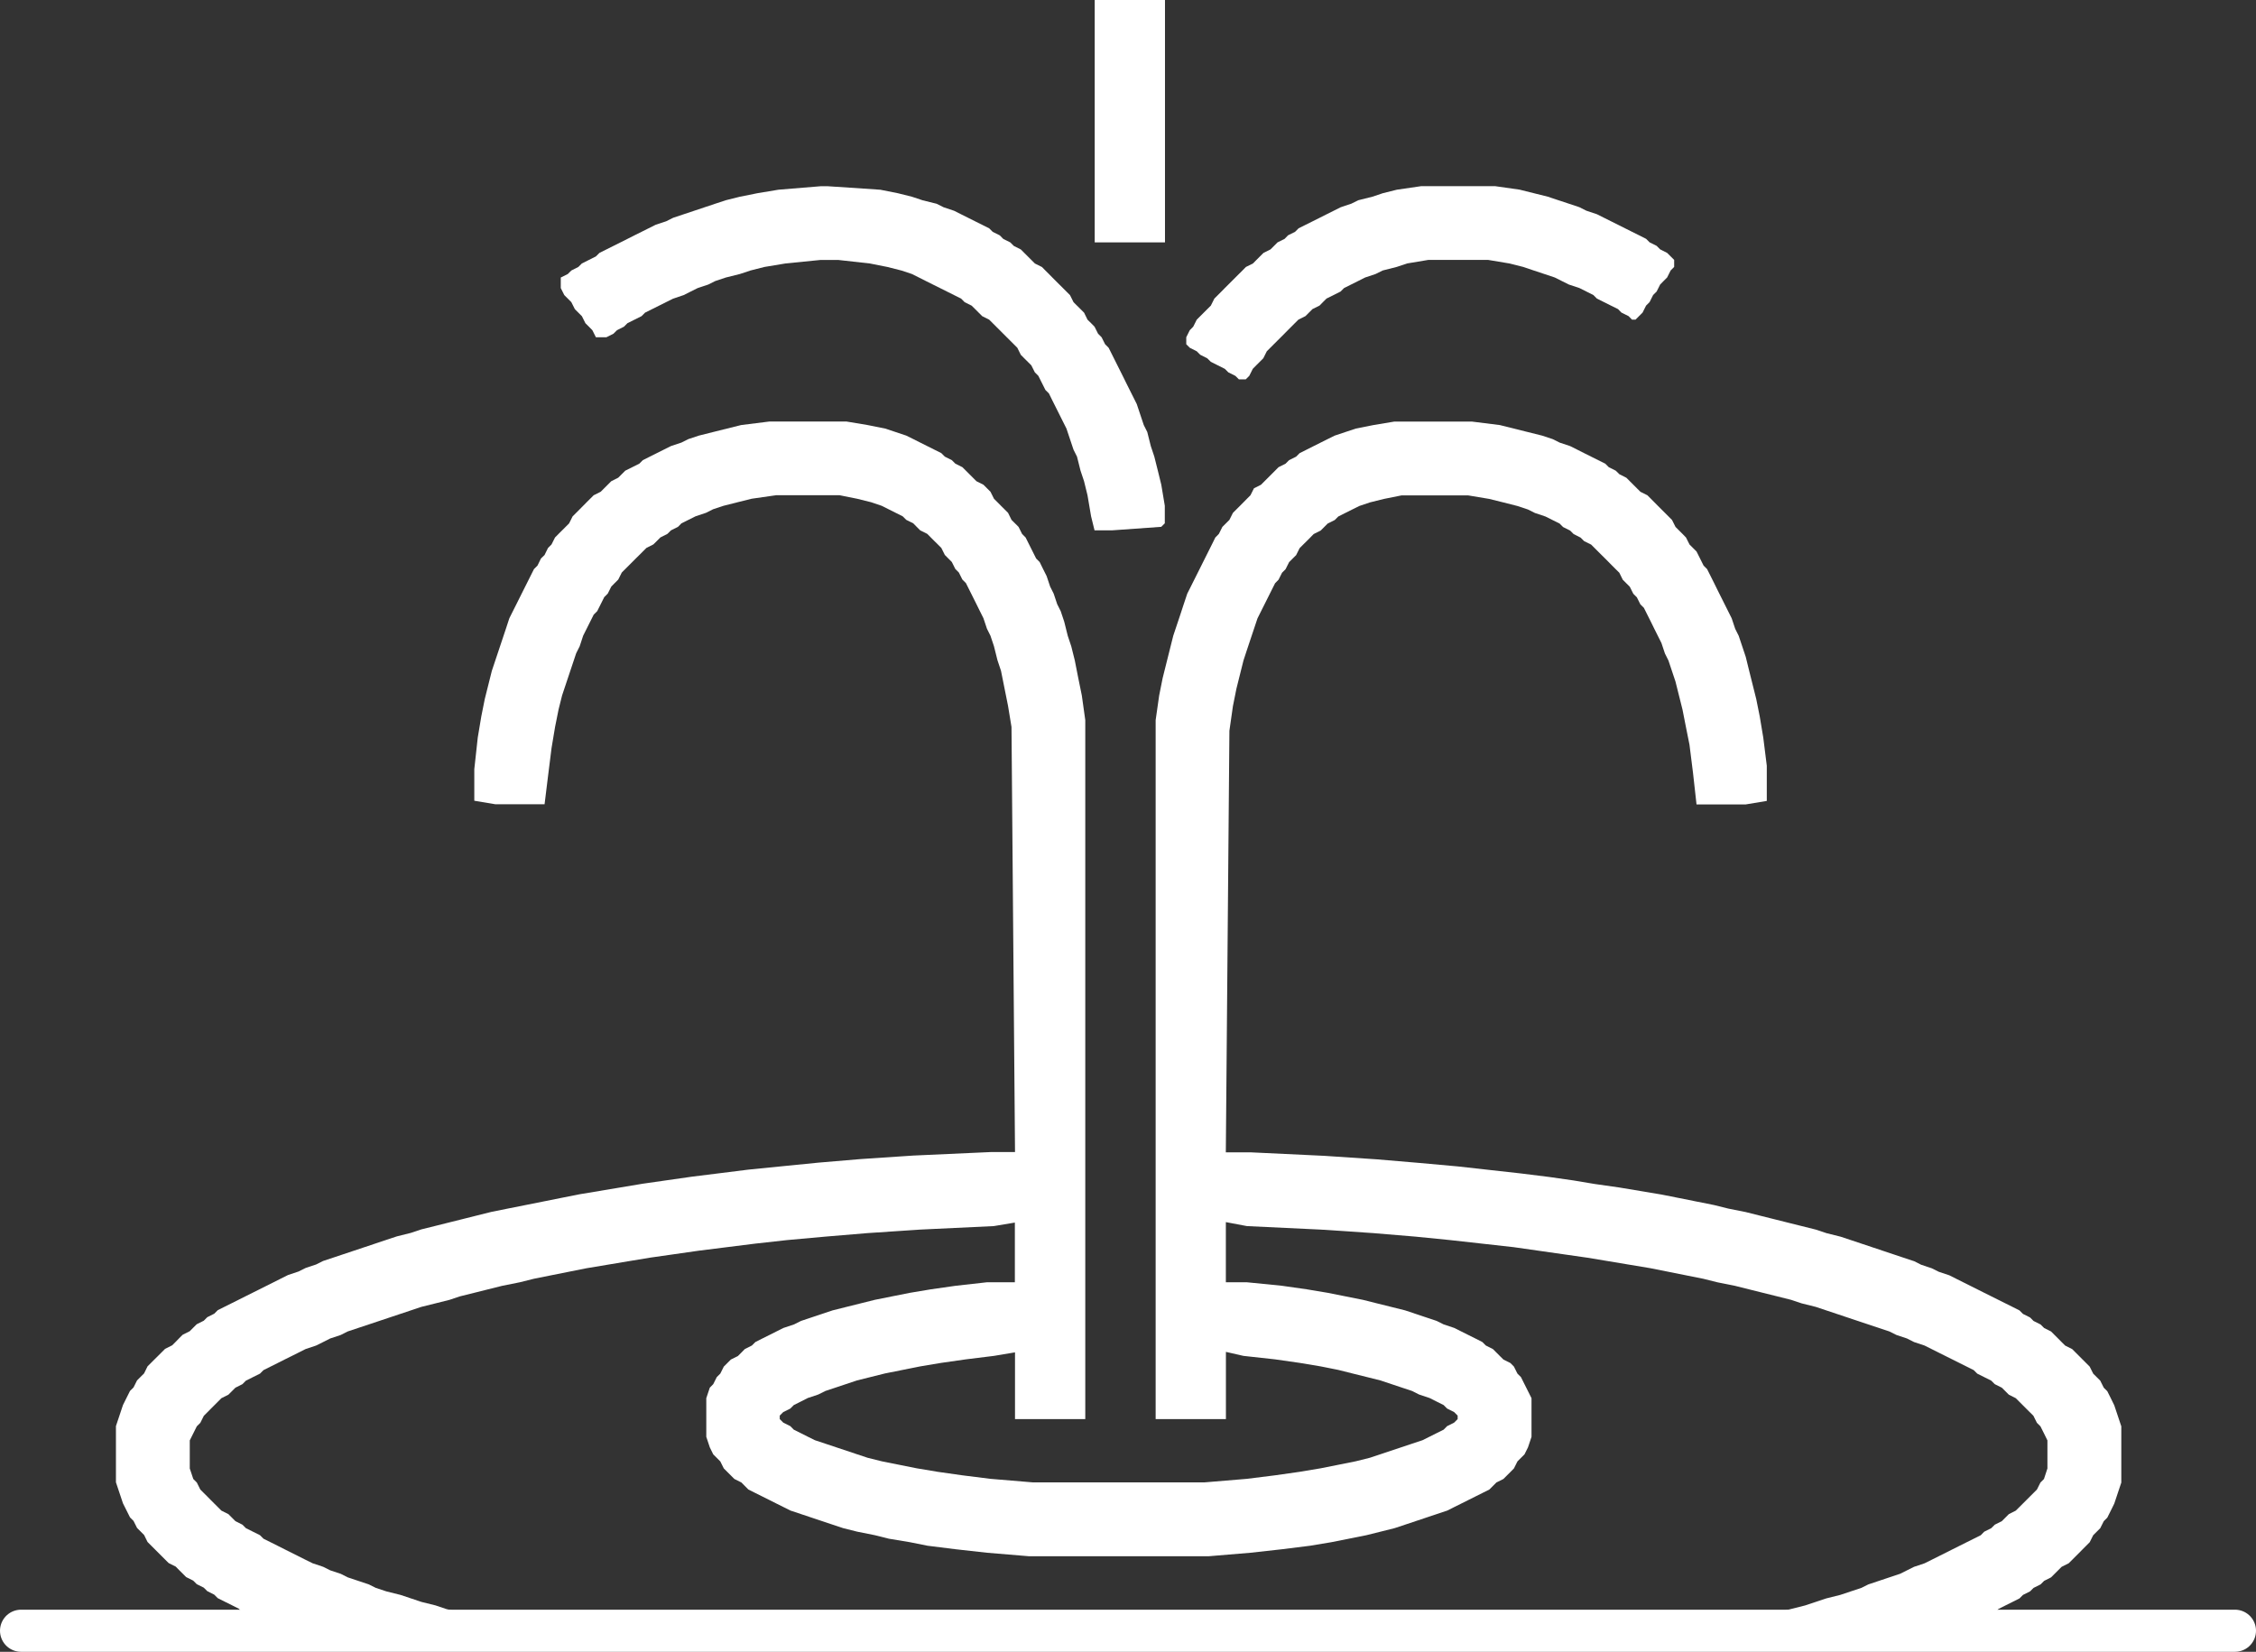 <svg xmlns="http://www.w3.org/2000/svg" width="107.131" height="78.453" viewBox="0 0 107.131 78.453">
  <rect x="0" y="0" width="107.131" height="78.453" fill="#333333" stroke="none"/>
  <g id="water_body_cascade" transform="translate(-4.496)">
    <path id="Path_8341" data-name="Path 8341" d="M5,0H110.131" transform="translate(0.496 77.453)" fill="none" stroke="#fff" stroke-linecap="round" stroke-width="2"/>
    <path id="Path_8171" data-name="Path 8171" d="M1004.855,739.916l-1.167.167-1,.167-.836.166-.833.167-.668.167-.666.166-.668.167-.5.167-.5.167-.5.167-.334.167-.5.166-.334.167-.332.167-.334.166-.334.169-.167.166-.334.167-.164.167-.167.167-.334.165-.167.167-.167.167-.167.334-.167.166-.167.334-.164.167-.167.5v1.836l.167.5.164.334.167.166.167.167.167.334.167.167.167.166.167.167.334.167.164.167.167.167.334.167.334.166.334.167.332.167.334.166.334.167.5.167.5.167.5.167.5.167.5.166.666.167.836.167.666.167,1,.166.833.167,1.334.167,1.5.167,2,.167h8.51l2-.167,1.5-.167,1.337-.167,1-.167.836-.166.833-.167.669-.167.666-.167.5-.166.5-.167.5-.167.5-.167.5-.167.332-.167.334-.166.334-.167.334-.167.332-.166.334-.167.167-.167.167-.167.334-.167.167-.167.167-.166.164-.167.167-.334.167-.167.167-.166.167-.334.167-.5v-1.836l-.167-.334-.167-.333-.167-.334-.167-.166-.167-.334-.164-.167-.334-.167-.167-.165-.167-.167-.167-.167-.334-.167-.167-.166-.332-.169-.334-.166-.334-.167-.334-.167-.5-.166-.334-.167-.5-.167-.5-.167-.5-.167-.669-.167-.668-.166-.666-.167-.836-.167-.833-.166-1-.167-1.17-.167-1.669-.167h-1l0-2.857,1,.189,3.5.166,2.5.167,2,.167,1.666.166,1.5.167,1.5.167,1.17.167,1.167.167,1.167.167,1,.166,1,.167,1,.167.833.166.833.167.836.167.666.167.836.167.666.167.669.167.669.166.666.167.5.167.666.166.5.167.5.167.5.167.5.167.5.167.5.166.5.167.334.167.5.166.334.169.5.166.334.167.334.167.334.167.332.165.334.167.334.167.334.167.167.167.332.166.334.167.167.167.334.167.167.166.167.167.331.167.167.168.167.167.167.167.167.166.167.167.167.334.167.166.167.334.164.334v1.334l-.164.5-.167.167-.167.334-.167.167-.167.166-.167.167-.167.167-.167.166-.167.167-.331.167-.167.167-.167.167-.334.167-.167.166-.334.167-.164.167-.334.167-.334.166-.334.167-.334.167-.332.167-.334.167-.334.167-.334.166-.5.167-.334.167-.334.166-.5.167-.5.167-.5.167-.334.167-.5.165-.5.167-.668.167-.5.167-.5.166-.669.169-.666.166-.5.167-.836.167-.666.167-.668.166-.833.167,0,0h12.016v0l.334-.167.334-.166.5-.167.331-.167.334-.167.167-.166.335-.169.334-.166.331-.167.167-.167.334-.167.167-.165.334-.167.167-.167.331-.167.167-.167.167-.166.167-.167.334-.167.167-.166.167-.167.167-.167.164-.167.167-.167.167-.167.167-.333.167-.167.167-.167.167-.333.167-.167.167-.334.164-.333.167-.5.167-.5v-2.67l-.167-.5-.167-.5-.164-.335-.167-.334-.167-.166-.167-.334-.167-.167-.167-.166-.167-.334-.167-.167-.167-.167-.164-.165-.167-.167-.167-.167-.334-.167-.167-.166-.167-.169-.167-.166-.167-.167-.331-.167-.167-.166-.334-.167-.167-.167-.334-.167-.167-.167-.331-.167-.334-.166-.335-.167-.334-.167-.334-.166-.332-.167-.334-.167-.334-.167-.334-.167-.332-.167-.5-.167-.334-.166-.5-.167-.331-.167-.5-.166-.5-.167-.5-.167-.5-.167-.5-.167-.5-.167-.5-.166-.668-.167-.5-.167-.666-.166-.669-.167-.665-.167-.669-.167-.666-.167-.836-.167-.666-.166-.836-.167-.833-.167-.836-.166-1-.167-1-.167-1.17-.167-1-.167-1.17-.167-1.334-.166-1.5-.167-1.5-.167-1.836-.166-2-.169-2.5-.167-3.5-.166h-1.17l.17-20.023.167-1.169.167-.833.167-.669.167-.667.164-.5.167-.5.167-.5.167-.5.167-.334.167-.333.167-.334.167-.334.167-.333.164-.167.167-.333.167-.167.167-.334.167-.168.167-.165.167-.334.167-.167.167-.165.167-.167.164-.169.334-.166.167-.167.167-.167.334-.166.167-.167.332-.167.334-.167.334-.166.5-.169.669-.166.833-.167h3.17l1,.167.668.166.666.169.5.166.334.167.5.167.334.167.335.166.167.167.334.167.167.166.332.169.167.167.334.165.167.167.167.167.167.167.167.165.167.168.164.167.167.167.17.167.164.333.167.167.167.167.167.333.167.167.167.334.167.166.167.334.167.333.164.334.167.334.167.333.167.5.167.334.167.5.167.5.167.667.167.667.164.834.167.834.167,1.334.167,1.5h2.337l1-.167v-1.669l-.167-1.336-.167-1-.167-.834-.167-.667-.167-.667-.164-.667-.167-.5-.167-.5-.167-.334-.167-.5-.167-.334-.167-.333-.167-.334-.167-.334-.164-.333-.167-.334-.167-.333-.167-.167-.167-.335-.167-.333-.167-.167-.167-.167-.167-.333-.164-.169-.167-.166-.167-.167-.167-.333-.167-.167-.167-.167-.167-.167-.167-.166-.167-.169-.164-.166-.167-.167-.334-.167-.167-.166-.167-.167-.167-.167-.167-.167-.331-.167-.17-.167-.332-.166-.167-.167-.334-.167-.334-.166-.334-.167-.331-.167-.334-.167-.5-.167-.335-.167-.5-.165-.669-.167-.669-.167-.666-.166-1.334-.167h-3.672l-1,.167-.836.166-.5.167-.5.167-.334.165-.334.167-.334.167-.331.167-.334.167-.167.167-.334.166-.167.167-.334.167-.164.166-.167.167-.167.167-.167.167-.167.167-.334.167-.167.333-.167.167-.164.166-.167.169-.167.166-.167.167-.167.334-.167.166-.167.167-.167.333-.167.169-.164.333-.167.334-.167.333-.167.335-.167.334-.167.333-.167.334-.167.333-.167.5-.164.5-.167.5-.167.5-.167.667-.167.667-.167.667-.167.834-.167,1.169v33.2h3.337l0-3.193.832.19,1.5.165,1.167.167,1,.167.836.167.666.167.669.166.669.167.5.167.5.167.5.166.331.167.5.167.334.168.334.167.167.167.332.166.167.167v.167l-.167.167-.332.166-.167.169-.334.166-.334.167-.334.167-.5.166-.5.167-.5.167-.5.167-.5.166-.668.167-.833.167-.836.167-1,.167-1.167.166-1.338.167-2,.167h-8.176l-2-.167-1.334-.167-1.167-.166-1-.167-.833-.167-.833-.167-.669-.167-.5-.166-.5-.167-.5-.167-.5-.167-.5-.166-.337-.167-.331-.167-.334-.166-.167-.169-.334-.166-.167-.167v-.167l.167-.167.334-.166.167-.167.334-.167.331-.168.5-.167.335-.167.5-.166.5-.167.5-.167.668-.167.666-.166.836-.167.833-.167,1-.167,1.167-.167,1.334-.165,1-.167v3.17h3.337v-33.2l-.164-1.169-.17-.834-.164-.834-.167-.667-.167-.5-.167-.669-.167-.5-.167-.333-.167-.5-.167-.333-.167-.5-.167-.333-.164-.334-.167-.168-.167-.333-.167-.334-.167-.333-.167-.169-.167-.333-.167-.167-.167-.166-.164-.334-.167-.167-.167-.166-.167-.169-.167-.166-.167-.334-.167-.166-.167-.167-.332-.167-.167-.167-.167-.167-.167-.167-.167-.166-.334-.167-.167-.167-.332-.166-.167-.167-.334-.167-.334-.167-.334-.167-.331-.167-.334-.165-.5-.167-.5-.167-.833-.166-1-.167h-3.672l-1.334.167-.668.166-.669.167-.665.167-.5.165-.334.167-.5.167-.334.167-.334.167-.334.167-.331.166-.167.167-.334.167-.334.166-.167.167-.167.167-.331.167-.167.167-.167.167-.167.166-.334.167-.167.167-.167.166-.167.169-.164.166-.167.167-.167.167-.167.333-.167.167-.167.167-.167.166-.167.169-.167.333-.167.167-.164.334-.17.165-.164.335-.167.167-.167.333-.167.334-.167.333-.167.334-.167.334-.167.333-.167.334-.164.5-.167.5-.167.5-.167.5-.167.5-.167.667-.167.667-.167.834-.167,1-.164,1.5v1.5l1,.167h2.337l.164-1.336.167-1.334.167-1,.167-.834.167-.667.167-.5.167-.5.167-.5.167-.5.167-.333.164-.5.167-.334.167-.334.167-.333.167-.167.167-.333.167-.334.167-.167.167-.333.164-.167.167-.167.167-.333.167-.167.167-.167.167-.167.167-.168.167-.165.167-.167.167-.167.331-.167.167-.165.167-.167.334-.169.167-.166.334-.167.164-.167.334-.166.334-.167.5-.167.331-.167.5-.166.669-.169.666-.166,1.167-.167h3.006l.833.167.668.166.5.169.331.166.334.167.334.167.167.167.334.166.164.167.167.167.334.166.167.169.167.167.167.165.167.167.167.334.164.165.167.168.167.334.167.167.167.333.167.167.167.333.167.334.167.334.164.333.167.334.167.5.167.334.167.5.167.667.167.5.167.834.167.833.164,1,.167,20.19h-1.167l-3.669.166-2.5.167-2,.169-1.669.166-1.668.167-1.334.167-1.334.166-1.167.167-1.167.167-1,.167-1,.167-1,.167-.836.166-.833.167-.836.167-.836.166-.833.167-.669.167-.666.167-.669.167-.666.167-.669.166-.5.167-.669.167-.5.166-.5.167-.5.167-.5.167-.5.167-.5.167-.5.166-.334.167-.5.167-.332.166-.5.167-.334.167-.332.167-.334.167-.334.167-.334.167-.334.166-.332.167-.334.167-.334.166-.334.167-.167.167-.331.167-.167.167-.334.167-.167.166-.167.167-.334.167-.167.166-.164.169-.167.166-.335.167-.167.167-.167.167-.167.165-.167.167-.167.167-.164.334-.167.166-.167.167-.167.334-.167.166-.167.334-.167.335-.167.5-.167.5v2.67l.167.5.167.5.167.333.167.334.167.167.167.333.167.167.167.167.164.333.167.167.167.167.167.167.167.167.167.167.167.166.334.167.164.167.167.166.167.167.334.167.167.167.334.167.167.165.331.167.167.167.334.167.334.166.334.169.165.166.334.167.334.167.5.167.334.166.332.167,0,0h12.015l0,0L984,756.1l-.666-.166-.669-.167L982,755.6l-.668-.167-.669-.166-.5-.169-.669-.166-.5-.167-.5-.167-.669-.167-.5-.165-.334-.167-.5-.167-.5-.167-.331-.167-.5-.166-.334-.167-.5-.167-.337-.166-.332-.167-.334-.167-.334-.167-.331-.167-.334-.167-.334-.166-.167-.167-.334-.167-.334-.167-.167-.166-.331-.167-.167-.167-.167-.167-.334-.167-.167-.167-.167-.166-.167-.167-.164-.167-.167-.166-.167-.167-.167-.334-.167-.167-.167-.5v-1.334l.167-.334.167-.334.167-.166.167-.334.167-.167.164-.166.167-.167.167-.167.167-.168.334-.167.167-.167.167-.166.331-.167.167-.167.334-.167.334-.166.167-.167.334-.167.334-.167.331-.167.334-.165.334-.167.332-.167.5-.167.334-.166.334-.169.5-.166.331-.167.5-.167.5-.166.5-.167.5-.167.5-.167.5-.167.5-.167.669-.166.666-.167.5-.167.668-.166.666-.167.669-.167.833-.167.668-.167.833-.167.836-.167.833-.166,1-.167,1-.167,1-.166,1.17-.167,1.167-.167,1.334-.167,1.334-.167,1.5-.167,1.836-.166,2-.167,2.5-.167,3.5-.166,1-.167v2.836h-1.334Z" transform="translate(-954.981 -678.847)" fill="#fff" fill-rule="evenodd"/>
    <path id="Path_8172" data-name="Path 8172" d="M981.97,695.445l-1,.166-.833.167-.669.167-.5.165-.5.167-.5.167-.5.167-.5.167-.334.167-.5.166-.334.167-.334.167-.334.166-.334.169-.331.166-.334.167-.334.167-.334.167-.167.166-.332.167-.334.167-.167.166-.334.169-.167.166-.334.167v.5l.167.334.167.167.167.167.167.333.167.167.167.167.167.333.167.167.164.167.167.334h.5l.334-.167.167-.167.332-.167.167-.167.334-.166.334-.167.167-.167.335-.167.331-.165.334-.167.334-.167.5-.167.331-.167.334-.167.5-.166.334-.167.5-.167.669-.167.5-.166.666-.169,1-.166,1.668-.167h.836l1.5.167.836.166.666.169.5.166.334.167.331.167.334.167.335.166.334.167.334.167.332.167.167.167.334.167.167.165.167.167.167.167.332.167.167.166.167.167.167.167.167.167.167.167.167.166.167.167.167.167.164.333.167.169.167.166.167.167.167.333.167.167.167.334.167.334.167.166.164.334.167.333.167.334.167.334.167.333.167.5.167.5.167.334.167.666.167.5.164.667.17,1,.164.667h.836l2.334-.167.167-.167v-.833l-.167-1-.164-.669-.167-.666-.167-.5-.167-.667-.167-.333-.167-.5-.167-.5-.167-.333-.167-.333-.167-.334-.164-.334-.167-.333-.167-.334-.167-.334-.167-.333-.167-.167-.167-.333-.167-.167-.167-.334-.164-.167-.17-.166-.164-.334-.167-.167-.167-.165-.167-.167-.167-.334-.167-.167-.167-.167-.167-.166-.167-.167-.167-.167-.164-.167-.167-.166-.167-.169-.334-.166-.167-.167-.167-.167-.167-.166-.167-.167-.332-.167-.167-.167-.334-.166-.167-.169-.334-.166-.167-.167-.332-.167-.334-.166-.334-.167-.334-.167-.332-.167-.5-.167-.334-.167-.666-.165-.5-.167-.669-.167-.833-.166-2.5-.167h-.334Z" transform="translate(-940.505 -686.435)" fill="#fff" fill-rule="evenodd"/>
    <path id="Path_8173" data-name="Path 8173" d="M991.176,695.445l-.666.166-.5.167-.666.167-.334.165-.5.167-.334.167-.335.167-.331.167-.334.167-.334.166-.334.167-.167.167-.334.166-.164.169-.335.166-.167.167-.167.167-.334.167-.167.166-.167.167-.164.167-.334.166-.167.169-.167.166-.167.167-.167.167-.167.167-.167.166-.164.167-.167.167-.167.167-.167.334-.167.165-.167.167-.167.167-.167.167-.167.333-.164.167-.167.334v.333l.167.167.331.167.167.166.334.169.167.166.334.167.332.167.167.166.334.167.167.167H984l.167-.167.167-.333.164-.167.167-.167.167-.166.167-.334.167-.167.167-.167.167-.167.167-.166.167-.167.164-.167.167-.167.167-.167.167-.166.334-.167.167-.167.167-.167.334-.165.164-.167.167-.167.335-.167.334-.167.167-.167.334-.166.334-.167.332-.167.5-.167.334-.166.666-.169.5-.166,1-.167h2.839l1,.167.666.166.5.169.5.166.5.167.334.167.335.167.5.166.334.167.331.167.167.167.334.167.334.167.334.165.164.167.337.167.164.167h.167l.167-.167.167-.167.167-.333.167-.167.167-.334.167-.167.167-.333.164-.167.167-.167.167-.333.167-.169v-.333l-.167-.167-.167-.166-.331-.167-.167-.167-.334-.167-.167-.166-.334-.169-.334-.166-.334-.167-.332-.167-.334-.166-.334-.167-.334-.167-.5-.167-.334-.167-.5-.167-.5-.165-.5-.167-.669-.167-.666-.166-1.17-.167h-3.5Z" transform="translate(-920.346 -686.435)" fill="#fff" fill-rule="evenodd"/>
    <rect id="Rectangle_5923" data-name="Rectangle 5923" width="3.337" height="11.512" transform="translate(56.481)" fill="#fff"/>
  </g>
</svg>

